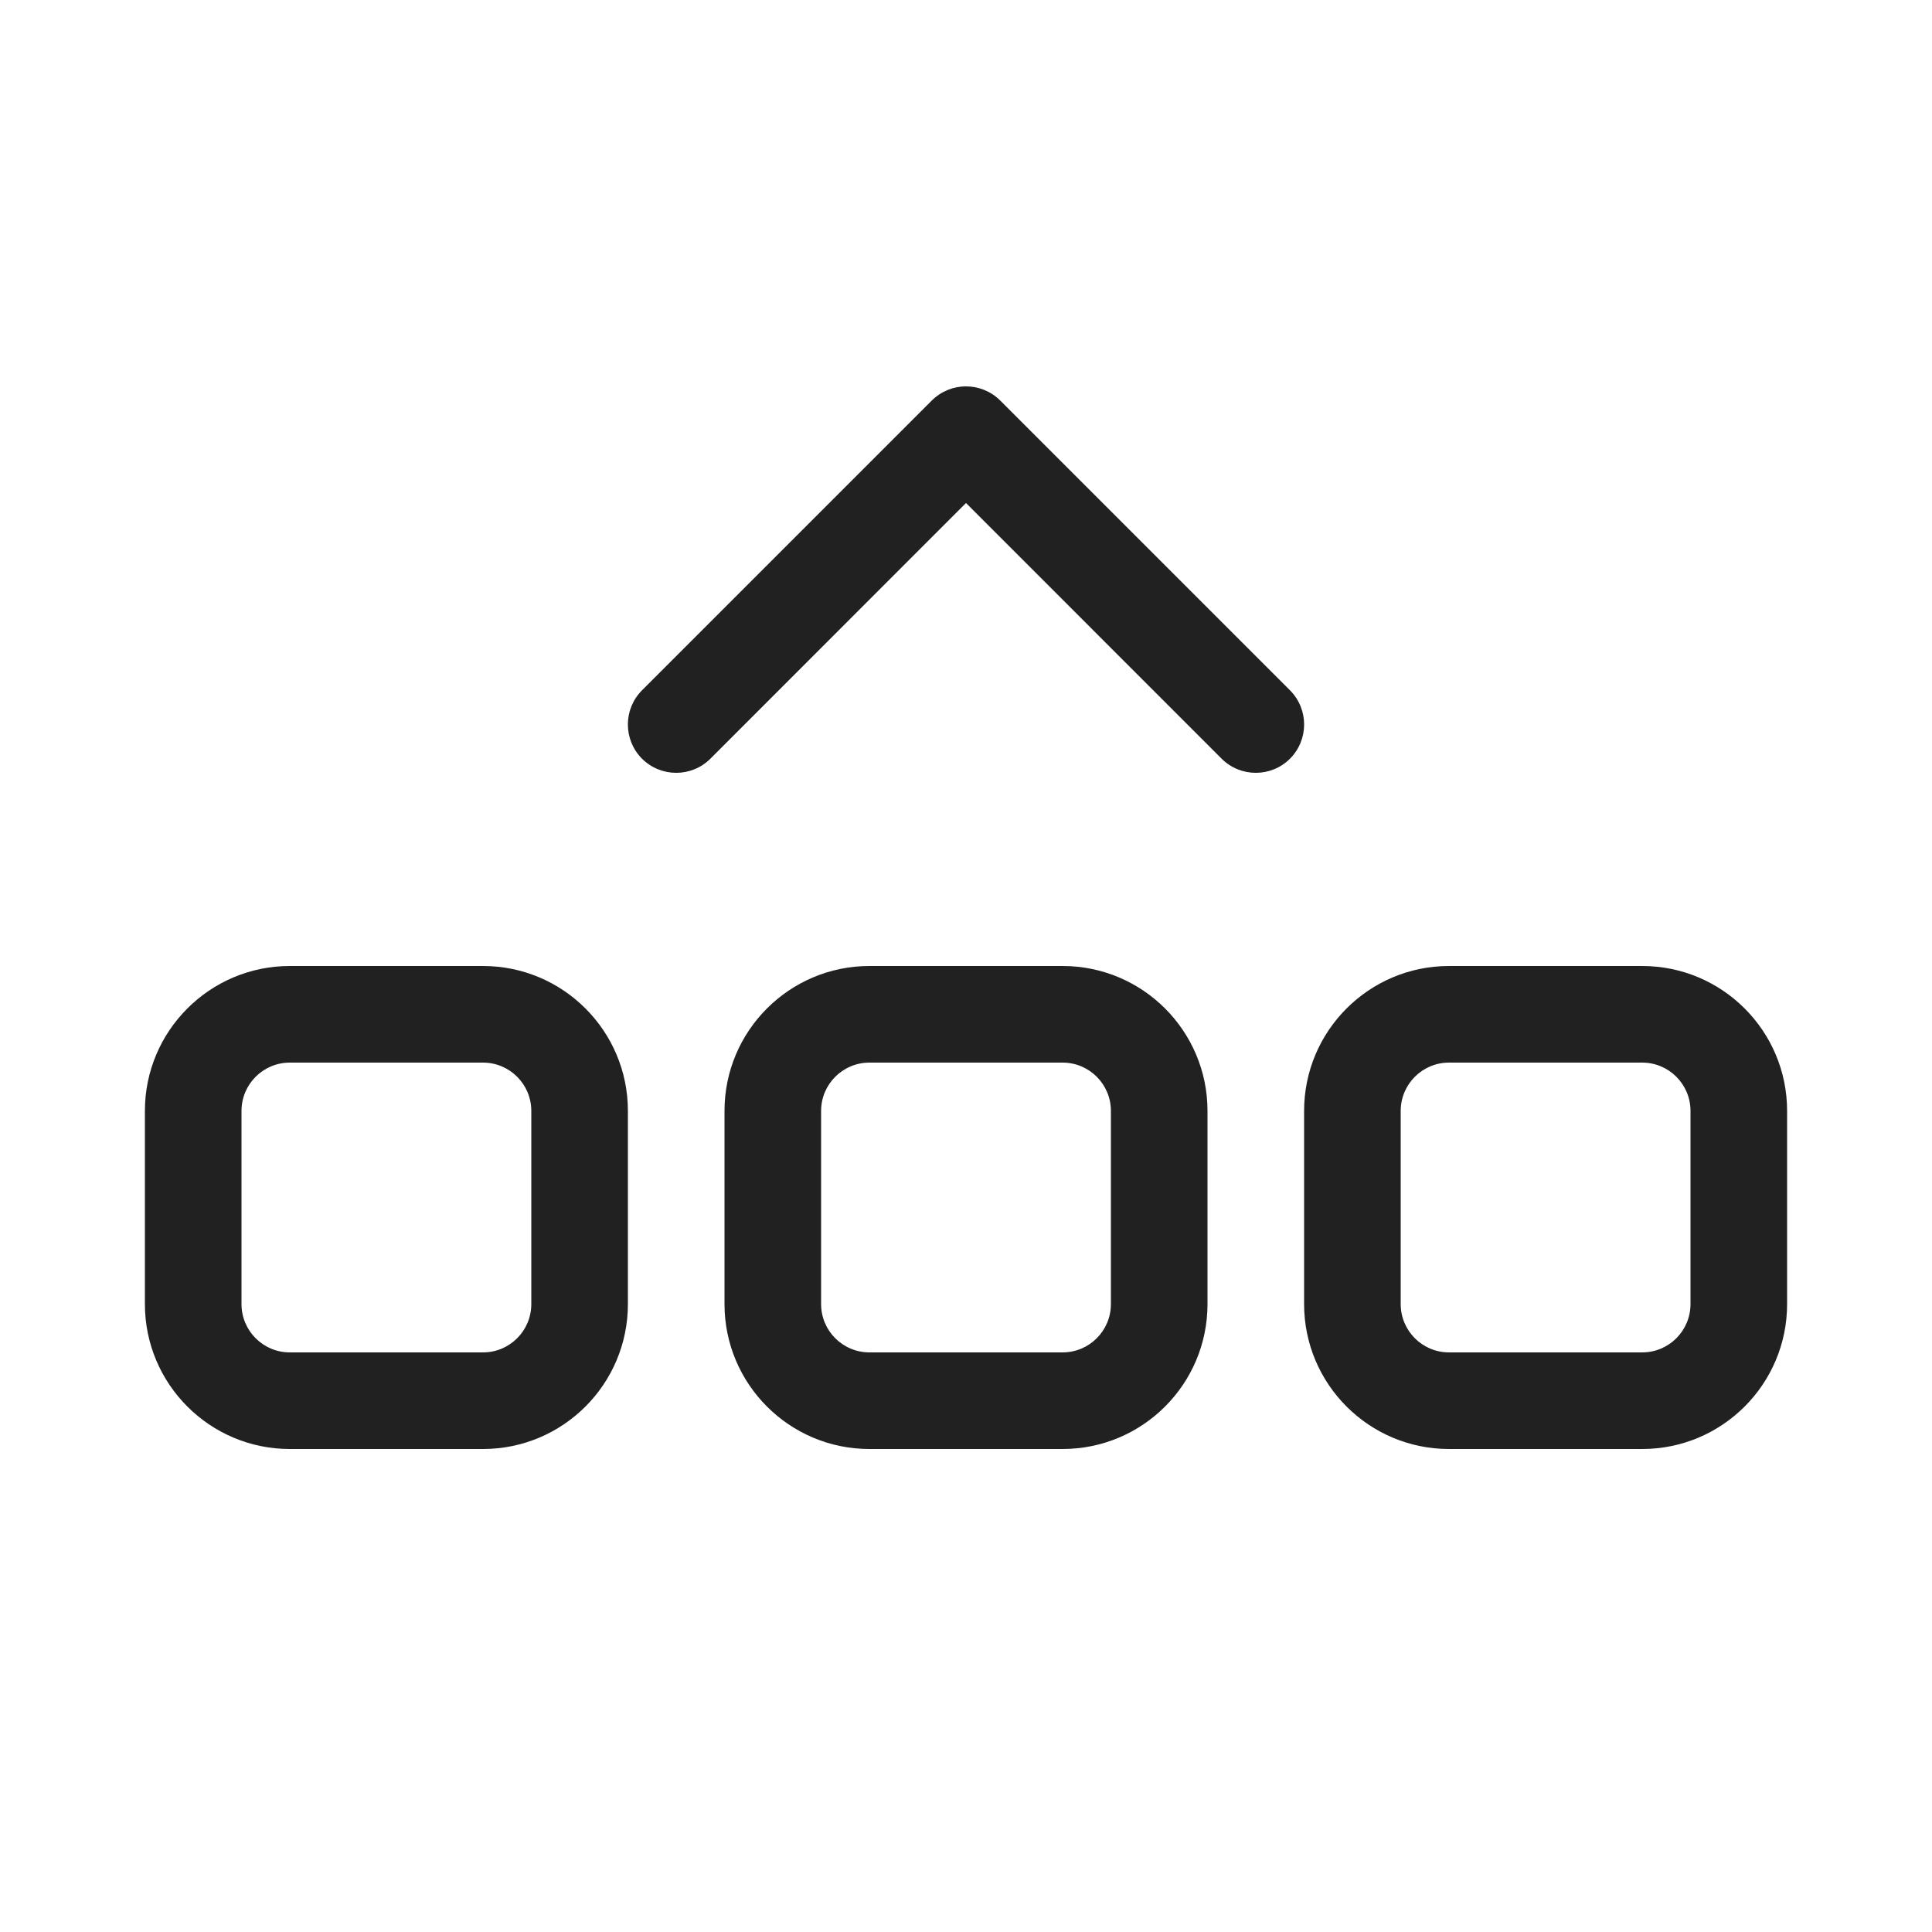 <svg width="20" height="20" viewBox="0 0 20 20" fill="none" xmlns="http://www.w3.org/2000/svg">
<path d="M10.354 4.146C10.158 3.951 9.842 3.951 9.646 4.146L6.646 7.146C6.451 7.342 6.451 7.658 6.646 7.854C6.842 8.049 7.158 8.049 7.354 7.854L10 5.207L12.646 7.854C12.842 8.049 13.158 8.049 13.354 7.854C13.549 7.658 13.549 7.342 13.354 7.146L10.354 4.146ZM3 10C2.172 10 1.5 10.672 1.5 11.5V13.5C1.5 14.328 2.172 15 3 15H5C5.828 15 6.5 14.328 6.5 13.5V11.5C6.5 10.672 5.828 10 5 10H3ZM2.5 11.5C2.5 11.224 2.724 11 3 11H5C5.276 11 5.5 11.224 5.5 11.5V13.5C5.5 13.776 5.276 14 5 14H3C2.724 14 2.5 13.776 2.5 13.5V11.5ZM9 10C8.172 10 7.5 10.672 7.5 11.5V13.5C7.5 14.328 8.172 15 9 15H11C11.828 15 12.5 14.328 12.5 13.5V11.5C12.5 10.672 11.828 10 11 10H9ZM8.5 11.5C8.5 11.224 8.724 11 9 11H11C11.276 11 11.5 11.224 11.5 11.5V13.5C11.5 13.776 11.276 14 11 14H9C8.724 14 8.5 13.776 8.5 13.5V11.5ZM13.5 11.5C13.5 10.672 14.172 10 15 10H17C17.828 10 18.5 10.672 18.5 11.5V13.5C18.5 14.328 17.828 15 17 15H15C14.172 15 13.5 14.328 13.5 13.5V11.5ZM15 11C14.724 11 14.5 11.224 14.5 11.5V13.5C14.5 13.776 14.724 14 15 14H17C17.276 14 17.5 13.776 17.5 13.5V11.5C17.5 11.224 17.276 11 17 11H15Z" fill="#212121"/>
</svg>
